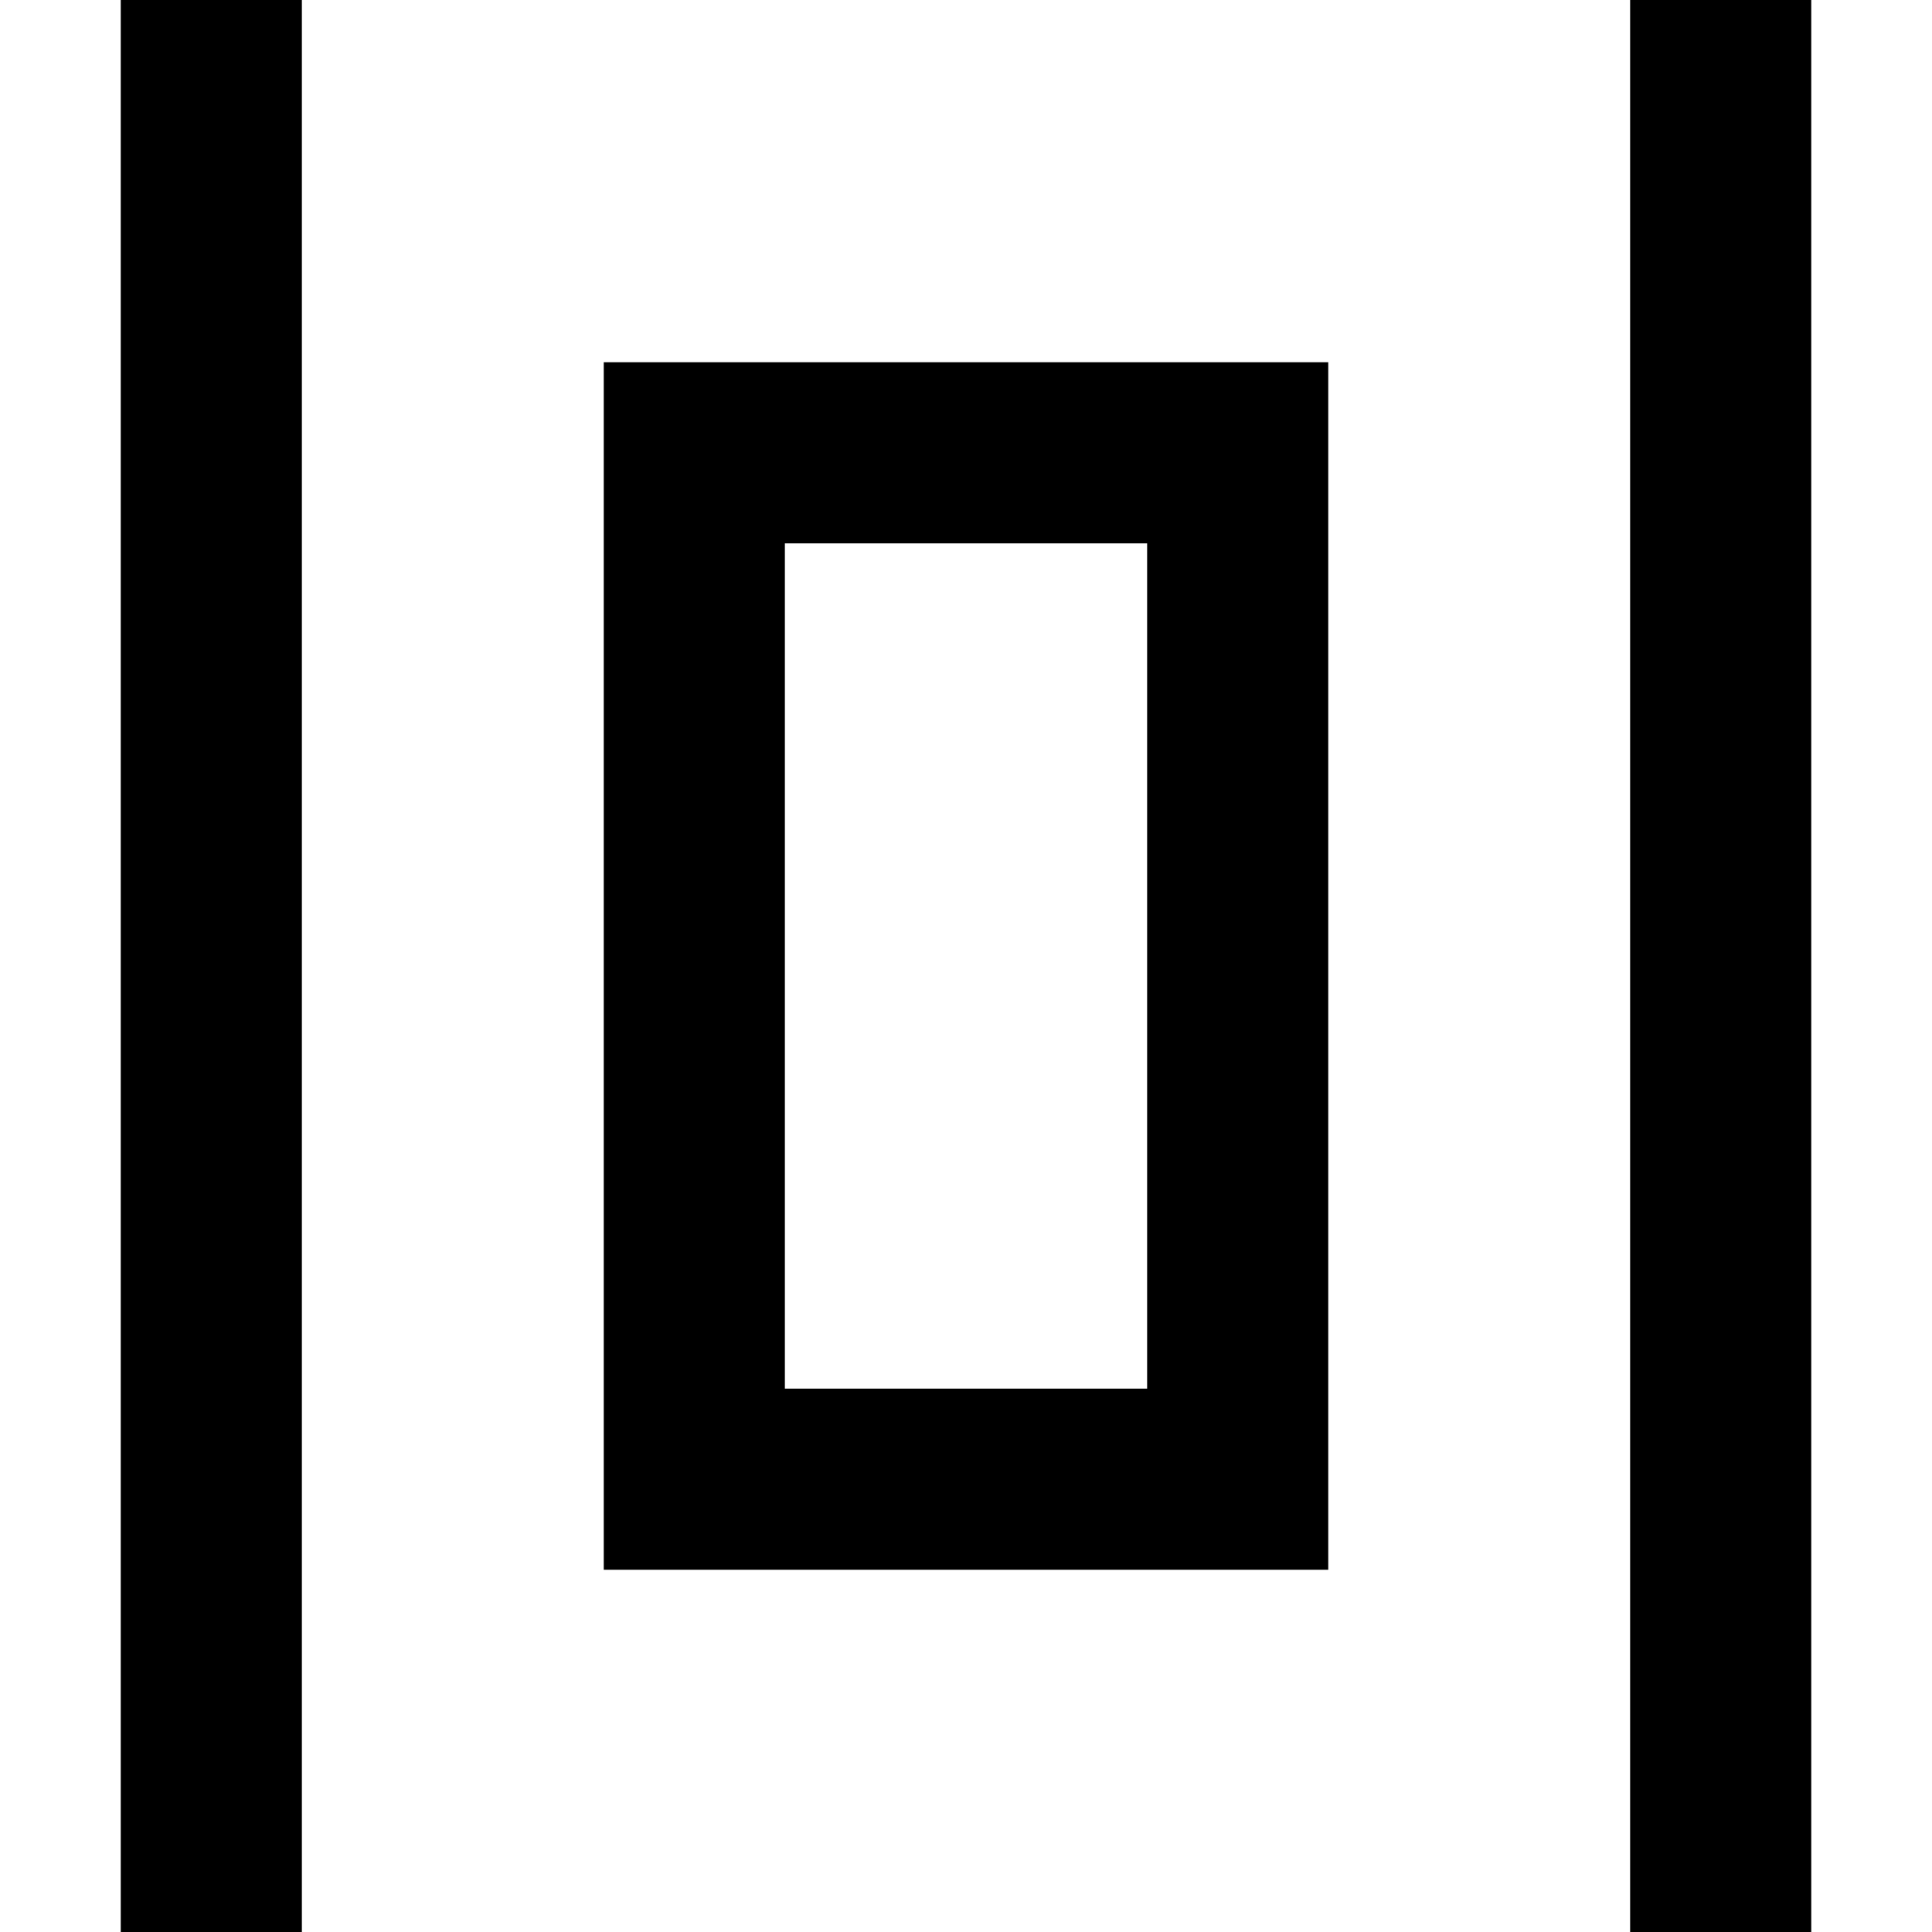 <svg xmlns="http://www.w3.org/2000/svg" viewBox="0 0 512 512"><!--! Font Awesome Pro 6.5.2 by @fontawesome - https://fontawesome.com License - https://fontawesome.com/license (Commercial License) Copyright 2024 Fonticons, Inc. --><path d="M480 0L432 0l0 512 48 0L480 0zM304 368l-96 0 0-224 96 0 0 224zm48-224l0-48-48 0-96 0-48 0 0 48 0 224 0 48 48 0 96 0 48 0 0-48 0-224zM80 512L80 0 32 0l0 512 48 0z"/></svg>